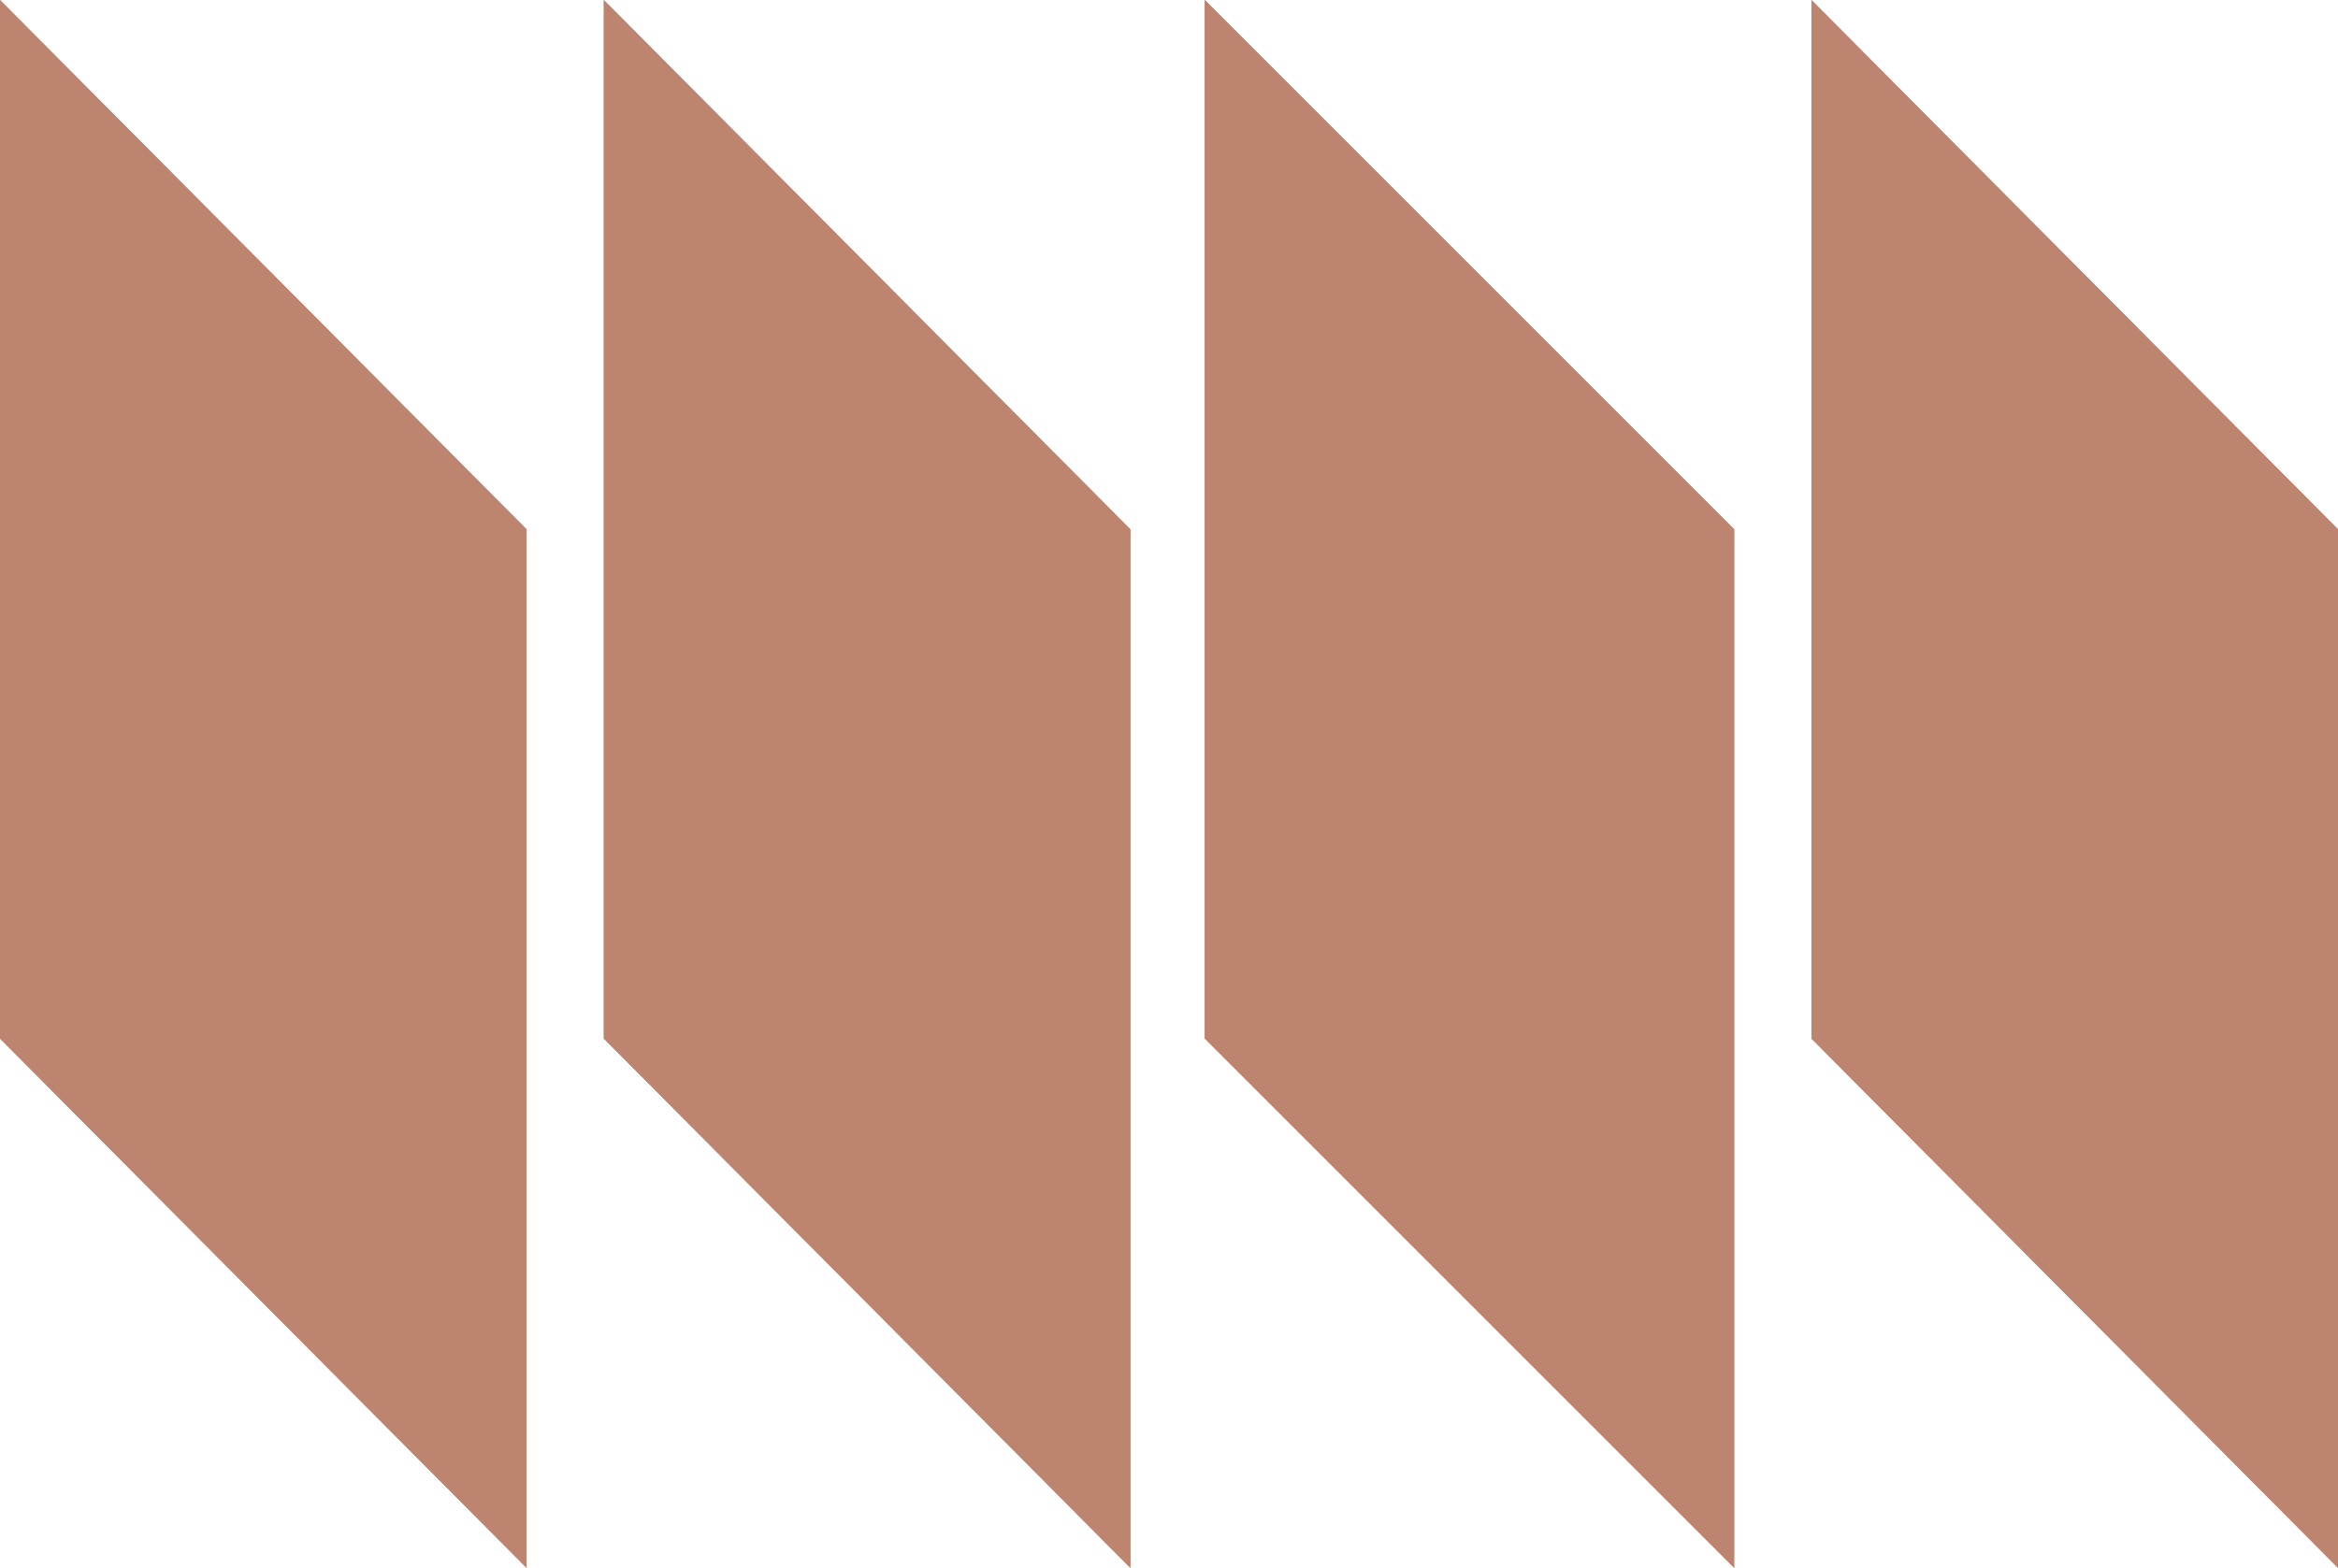 <svg xmlns="http://www.w3.org/2000/svg" width="612.75" height="411"><path fill="#bd846f" fill-rule="evenodd" d="M0 192V0l138 138.75V192H0m158.25 0V0l138 138.75V192h-138m157.5 0V0L454.5 138.75V192H315.75m159 0V0l138 138.75V192h-138M0 192v80.25L138 411V192H0m158.25 0v80.25l138 138.75V192h-138m157.5 0v80.25L454.5 411V192H315.75m159 0v80.25l138 138.75V192h-138"/><path fill="#bd846f" fill-rule="evenodd" d="m0 0 138 138.75V411L0 272.25V0m158.25 0 138 138.75V411l-138-138.75V0m157.5 0L454.5 138.75V411L315.75 272.25V0m159 0 138 138.75V411l-138-138.75V0"/></svg>
